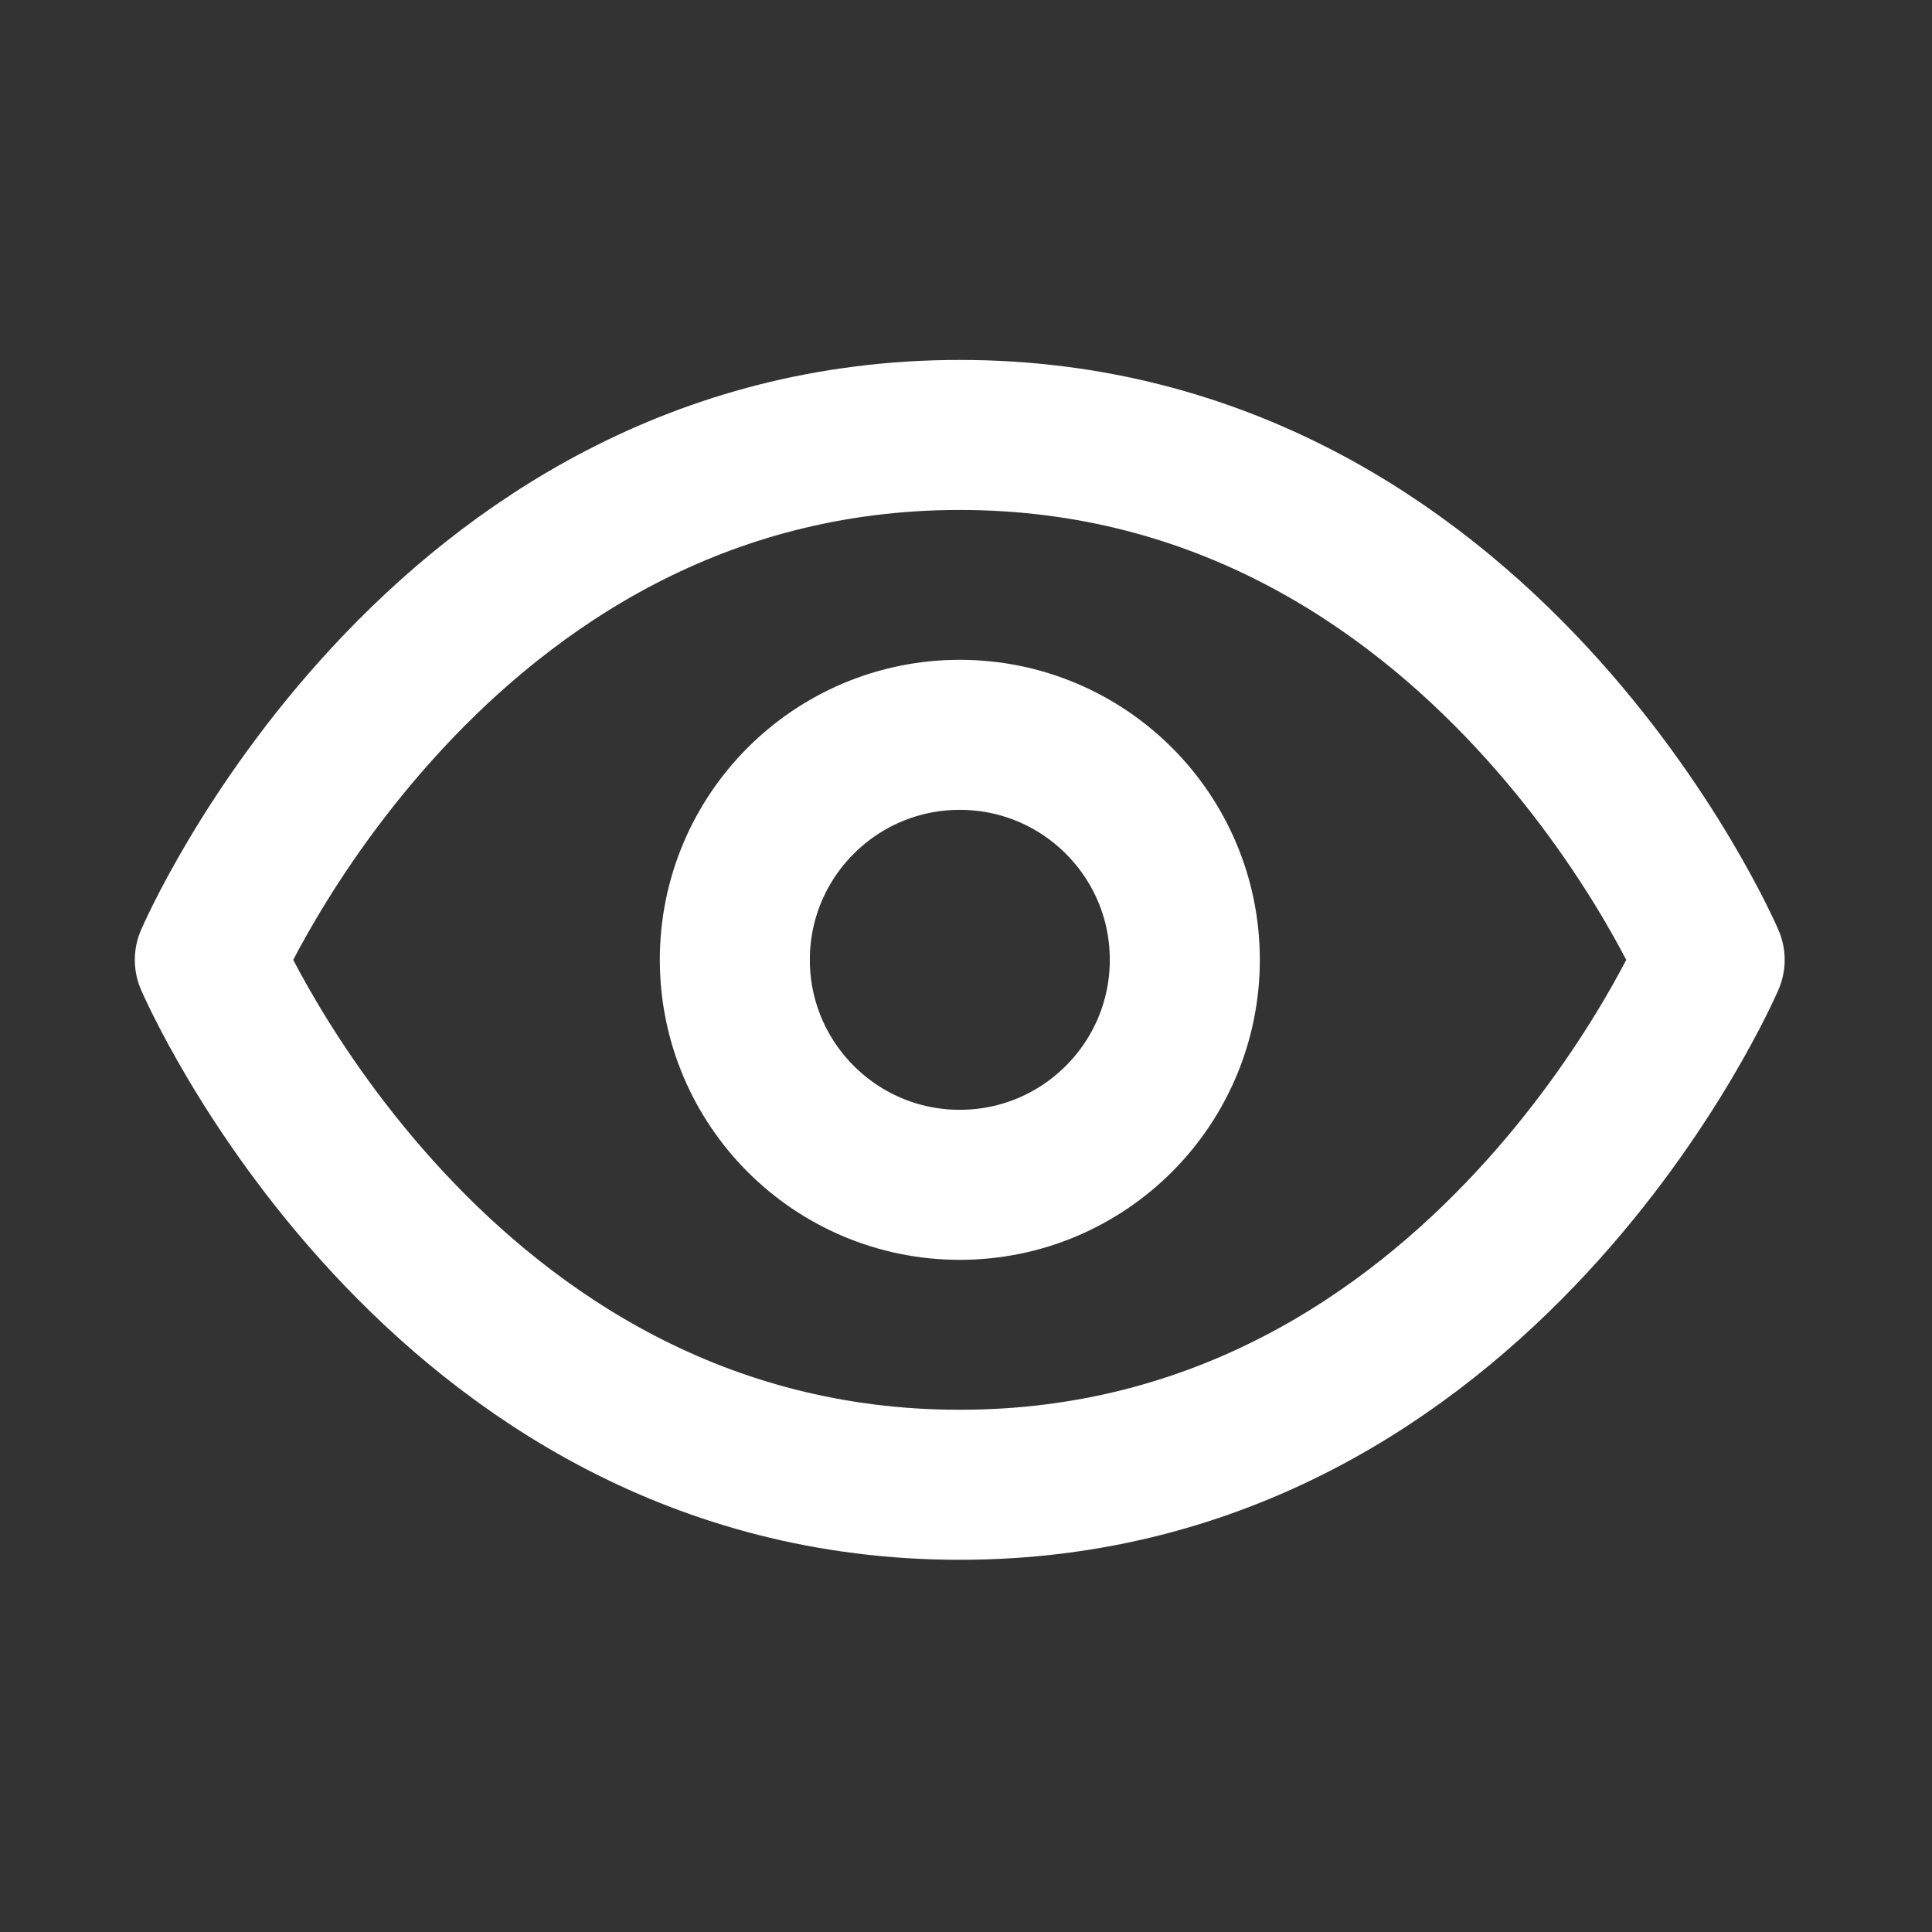 <svg xmlns="http://www.w3.org/2000/svg" width="23" height="23" viewBox="0 0 23 23" fill="none"><rect x="0" y="0" width="23" height="23" fill="#333333" stroke="none"/><path d="M2.498 11.427C2.498 11.427 5.176 5.178 11.426 5.178C17.675 5.178 20.353 11.427 20.353 11.427C20.353 11.427 17.675 17.676 11.426 17.676C5.176 17.676 2.498 11.427 2.498 11.427Z" stroke="white" stroke-width="1.786" stroke-linecap="round" stroke-linejoin="round"></path><path d="M11.426 14.105C12.905 14.105 14.105 12.905 14.105 11.426C14.105 9.947 12.905 8.748 11.426 8.748C9.947 8.748 8.748 9.947 8.748 11.426C8.748 12.905 9.947 14.105 11.426 14.105Z" stroke="white" stroke-width="1.786" stroke-linecap="round" stroke-linejoin="round"></path></svg>